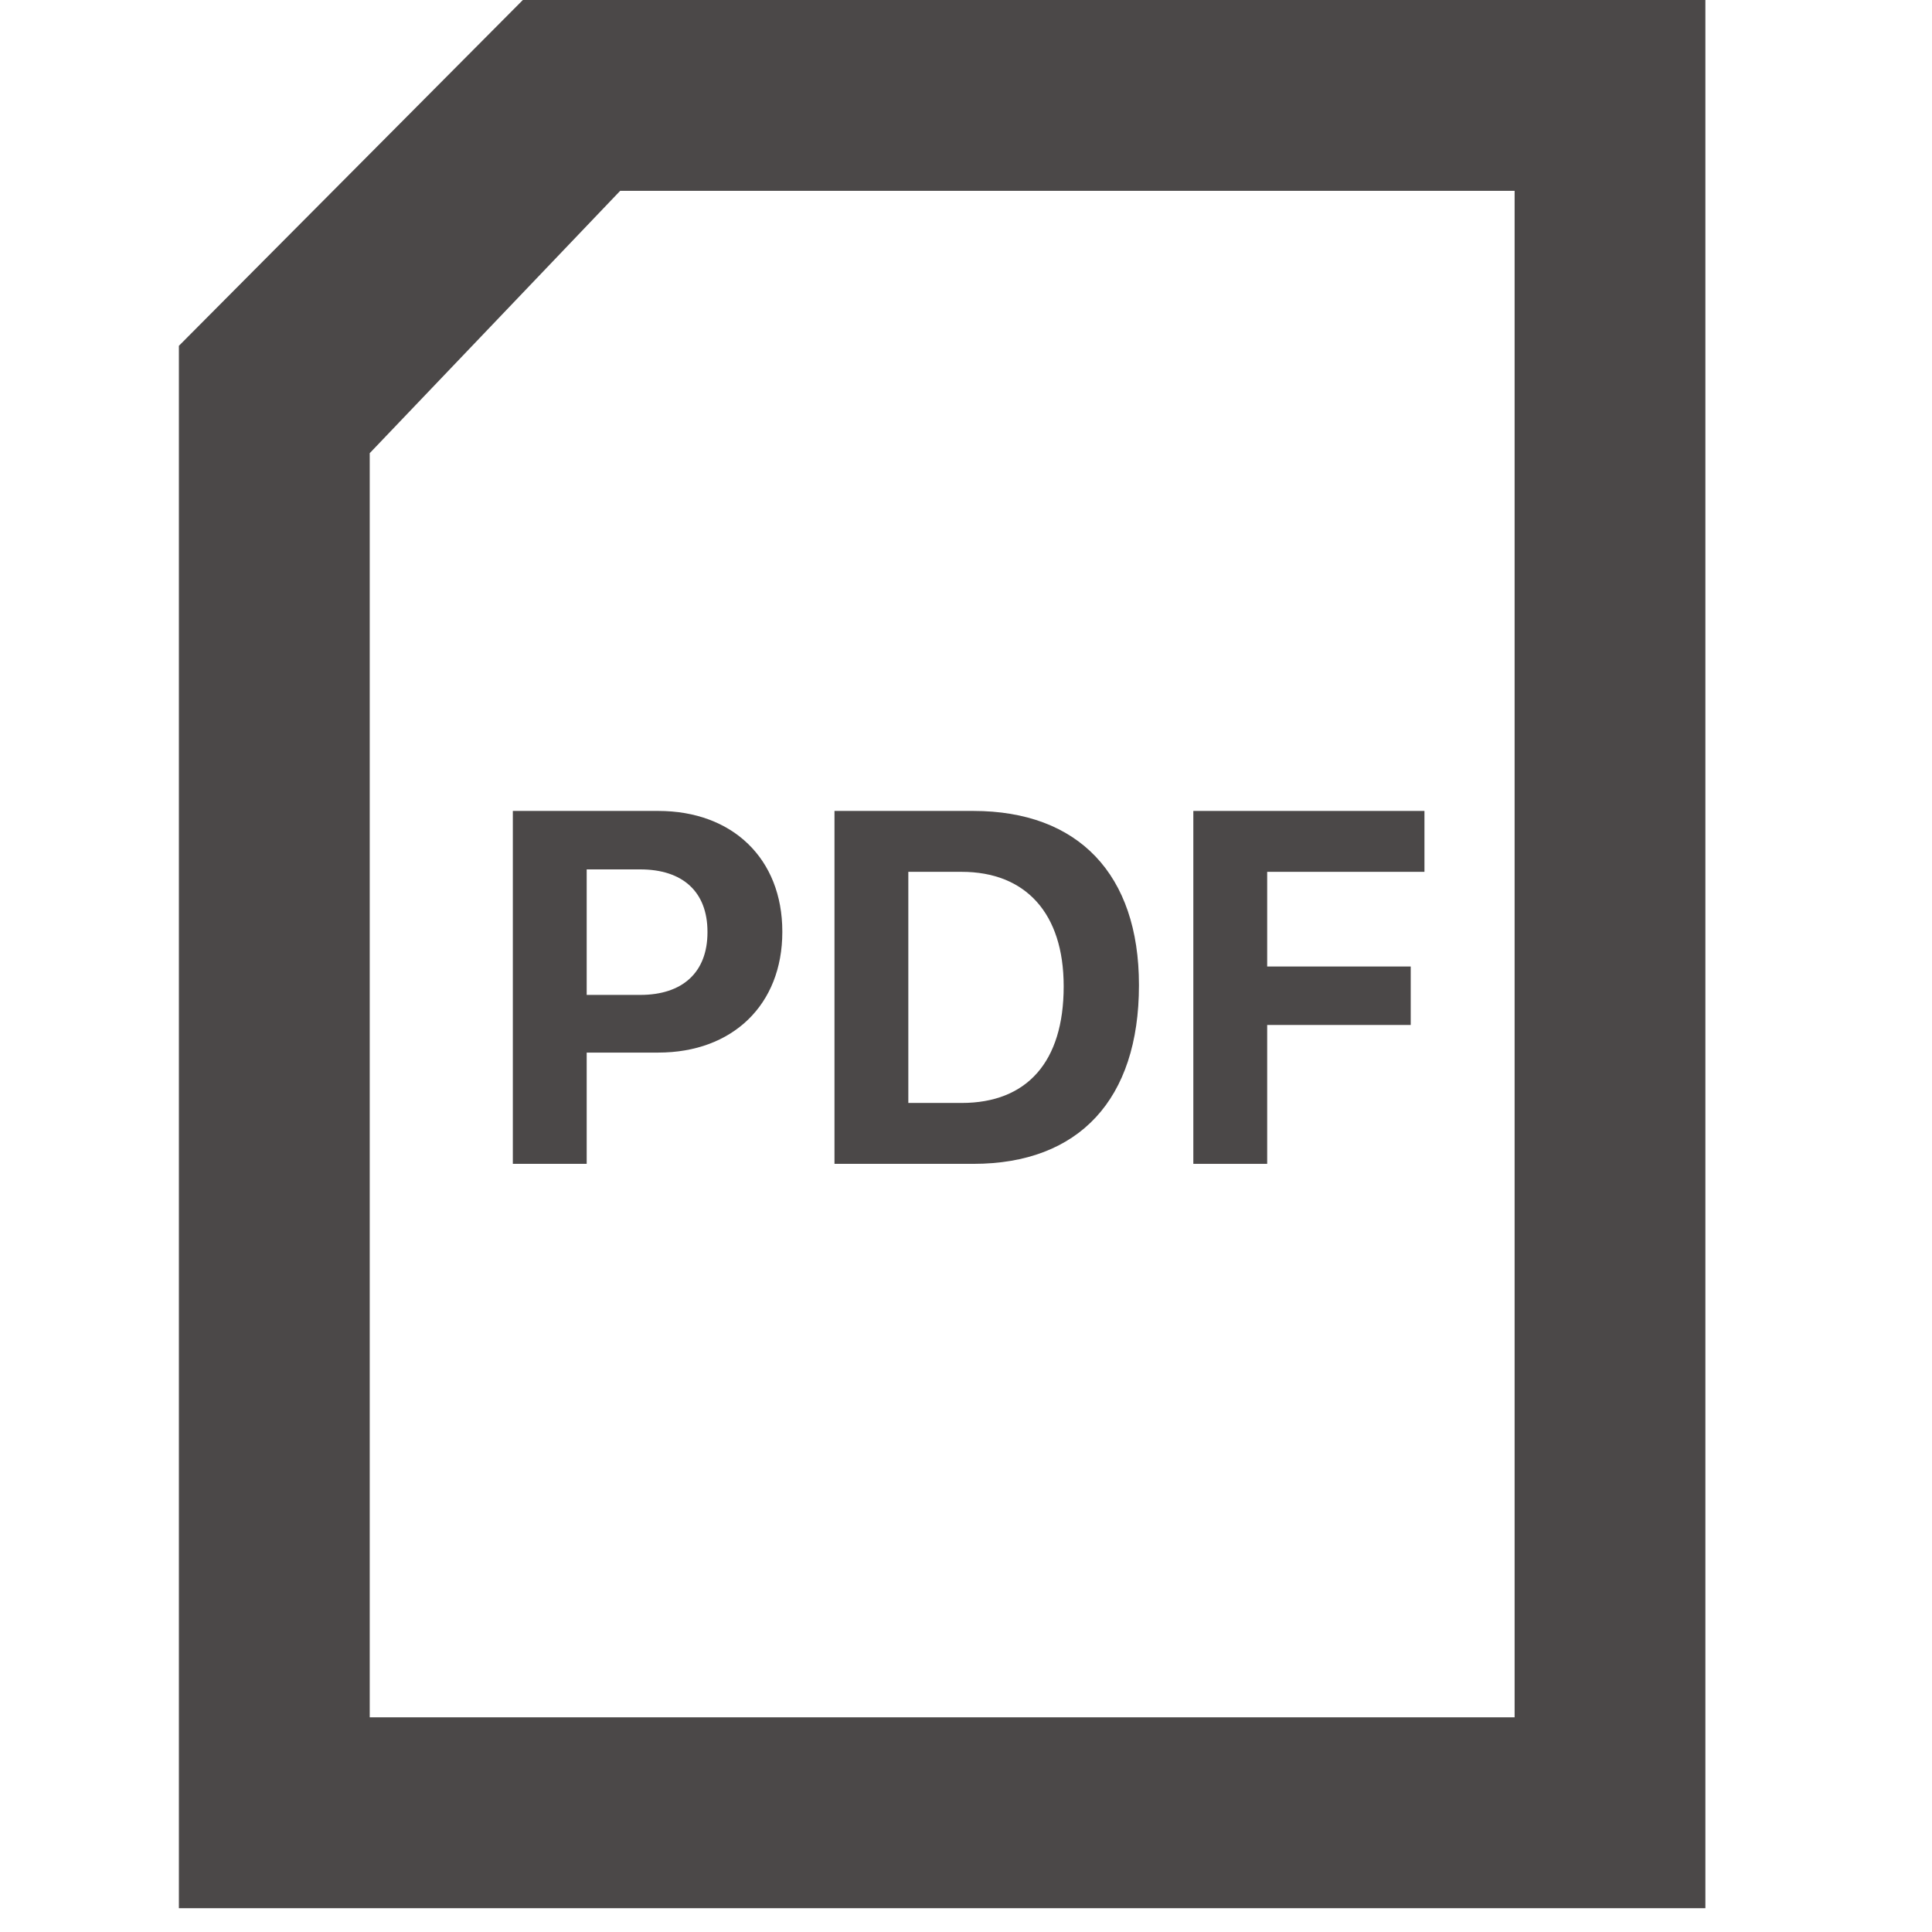 <svg xmlns="http://www.w3.org/2000/svg" width="32" height="32" fill="#4b4848" viewBox="0 0 22 27"><path d="M4.667 16.265H5.699V14.71H6.7C7.739 14.71 8.433 14.04 8.433 13.025V13.018C8.433 12.003 7.739 11.333 6.7 11.333H4.667V16.265ZM6.448 12.15C7.039 12.15 7.387 12.461 7.387 13.022V13.029C7.387 13.589 7.039 13.904 6.448 13.904H5.699V12.15H6.448Z"/><path d="M9.162 16.265H11.103C12.58 16.265 13.417 15.363 13.417 13.77V13.764C13.417 12.219 12.57 11.333 11.103 11.333H9.162V16.265ZM10.194 15.414V12.184H10.939C11.835 12.184 12.365 12.765 12.365 13.781V13.787C12.365 14.84 11.852 15.414 10.939 15.414H10.194Z"/><path d="M14.177 16.265H15.209V14.324H17.215V13.507H15.209V12.184H17.407V11.333H14.177V16.265Z"/><path fill-rule="evenodd" d="M0 26.667H21.333V0H4.807L0 4.833V26.667ZM18.667 24H2.667V6.333L6.167 2.667H18.667V24Z" clip-rule="evenodd"/></svg>